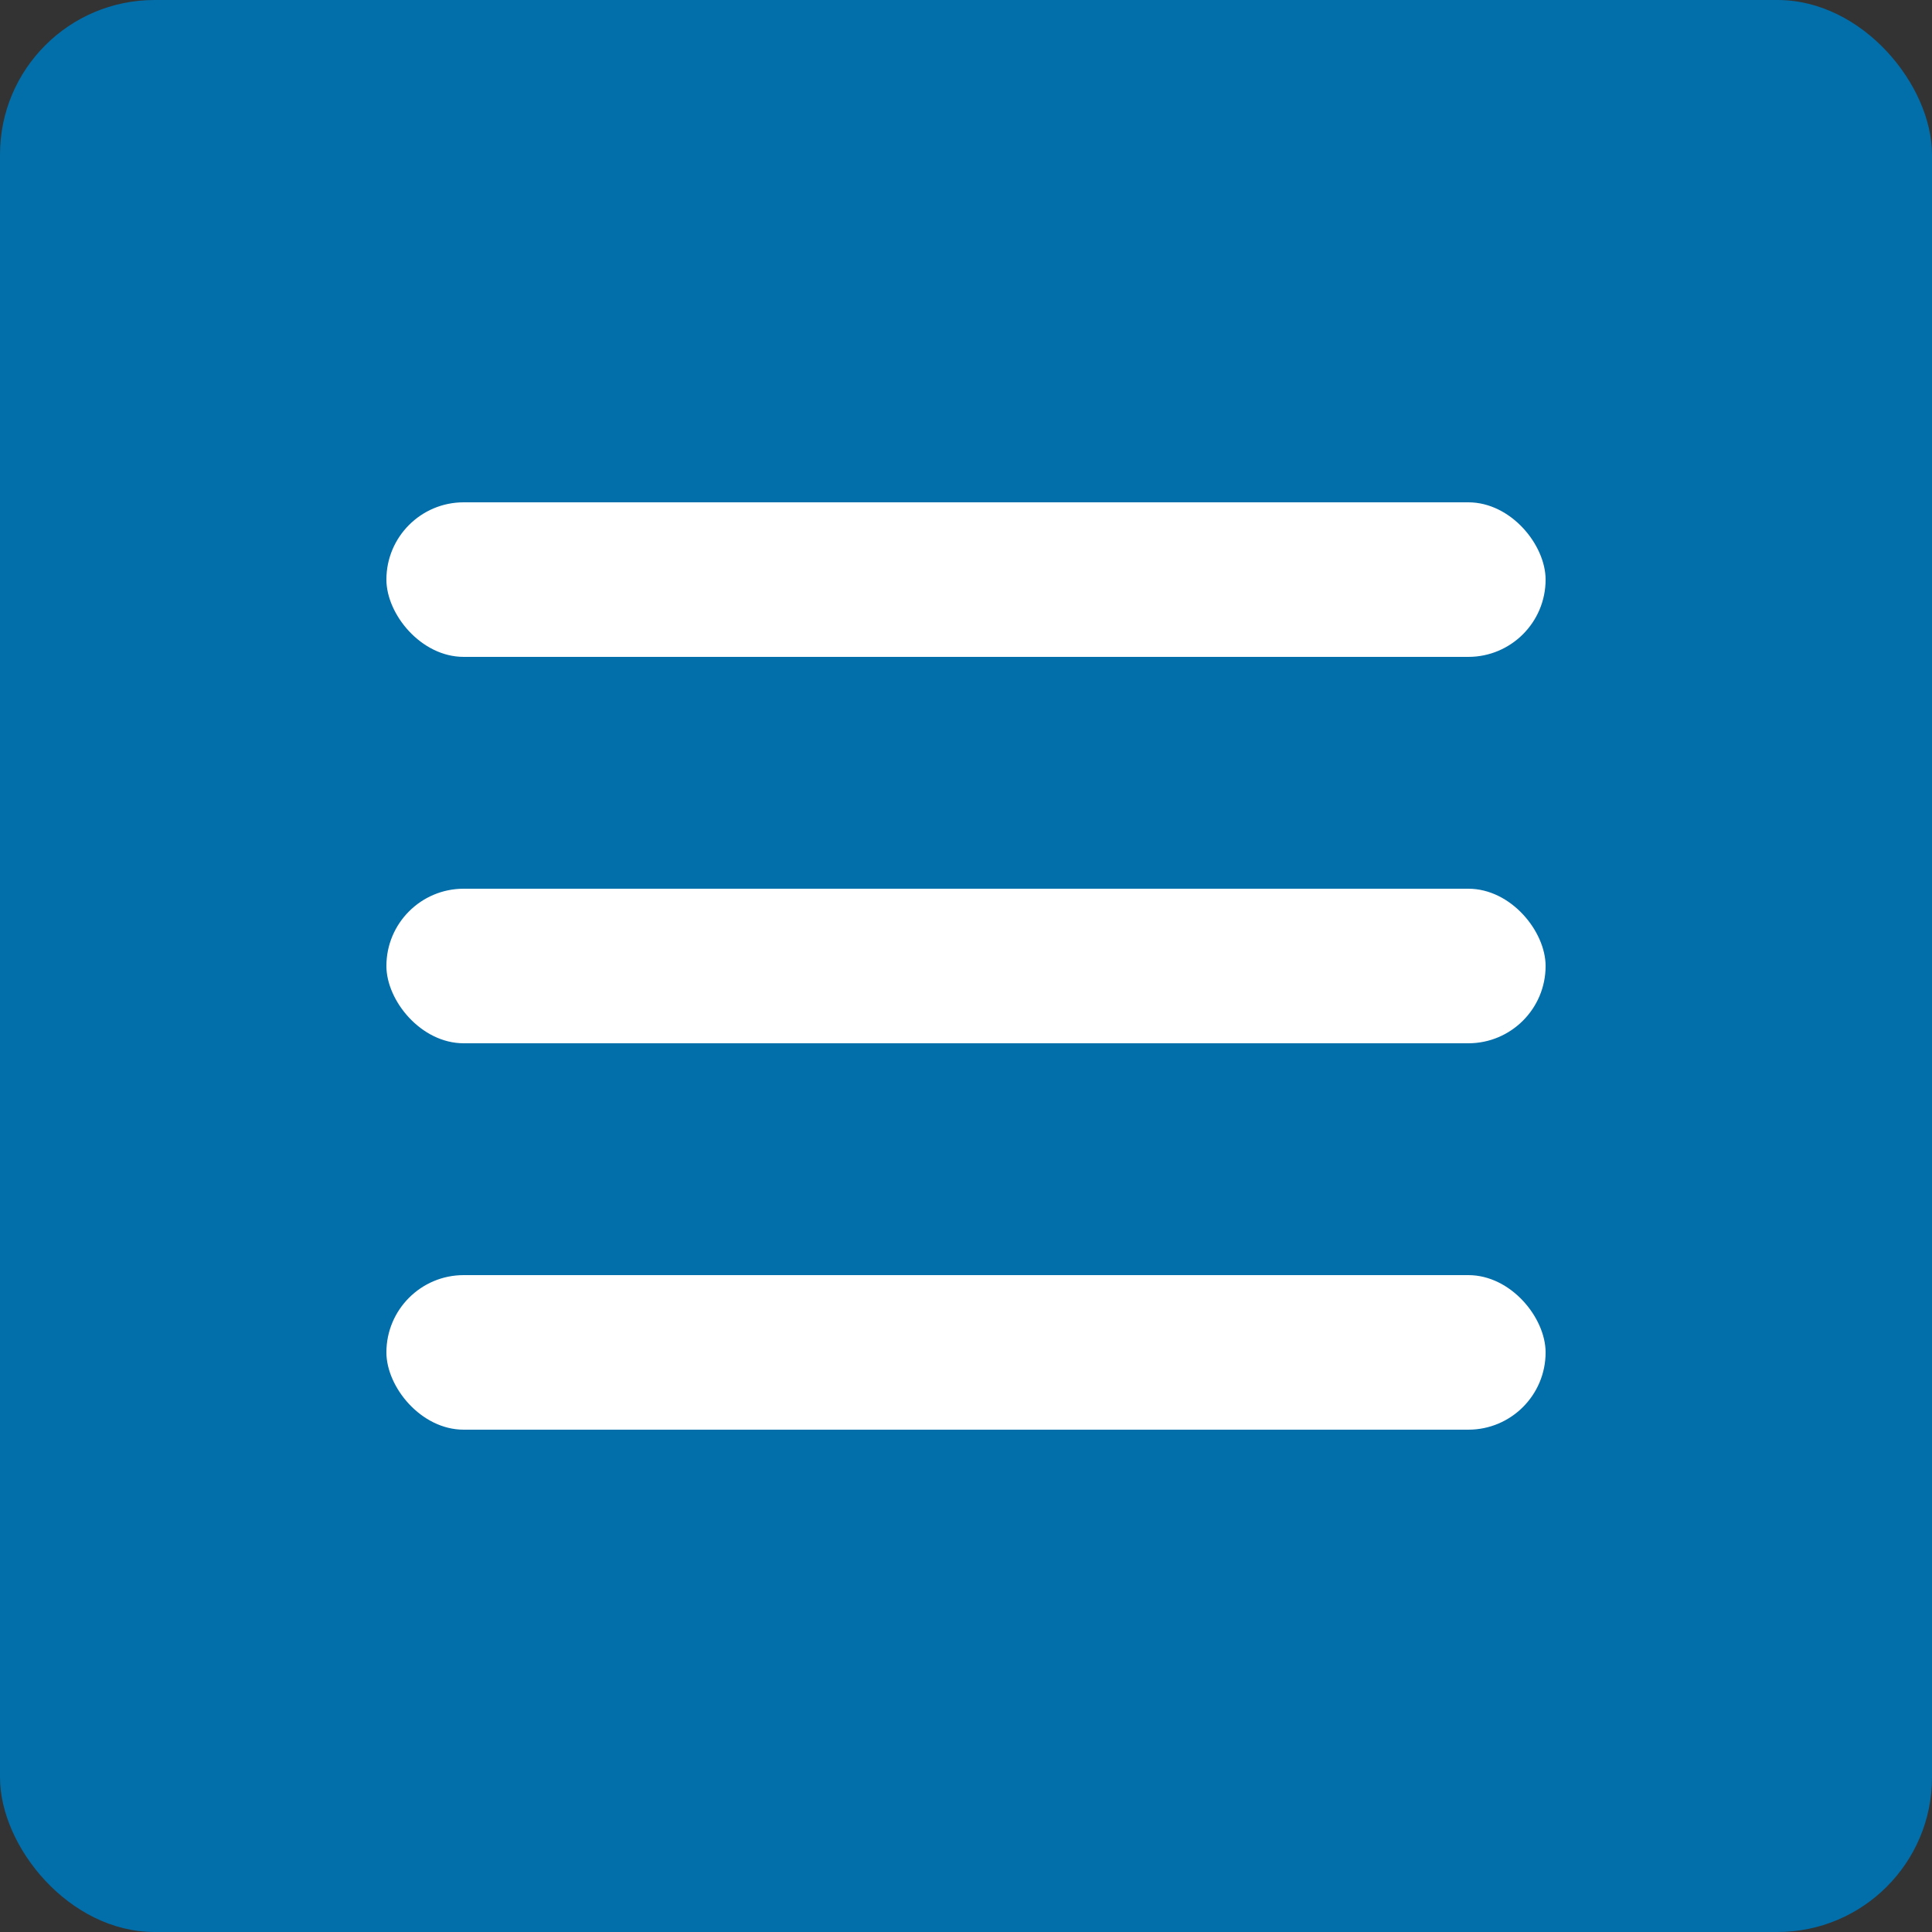 <svg xmlns="http://www.w3.org/2000/svg" width="50" height="50" viewBox="0 0 50 50">
  <rect x="0" y="0" width="50" height="50" fill="#333333" stroke="none"/>
  <g id="Group_2756" data-name="Group 2756" transform="translate(-294 -85)">
    <rect id="Rectangle_5496" data-name="Rectangle 5496" width="50" height="50" rx="4" transform="translate(294 85)" fill="#026eaa"/>
    <g id="Group_2442" data-name="Group 2442" transform="translate(279 -85)">
      <rect id="Rectangle_1964" data-name="Rectangle 1964" width="30" height="4" rx="2" transform="translate(25 183)" fill="#fff"/>
      <rect id="Rectangle_1965" data-name="Rectangle 1965" width="30" height="4" rx="2" transform="translate(25 193)" fill="#fff"/>
      <rect id="Rectangle_1966" data-name="Rectangle 1966" width="30" height="4" rx="2" transform="translate(25 203)" fill="#fff"/>
    </g>
  </g>
</svg>
